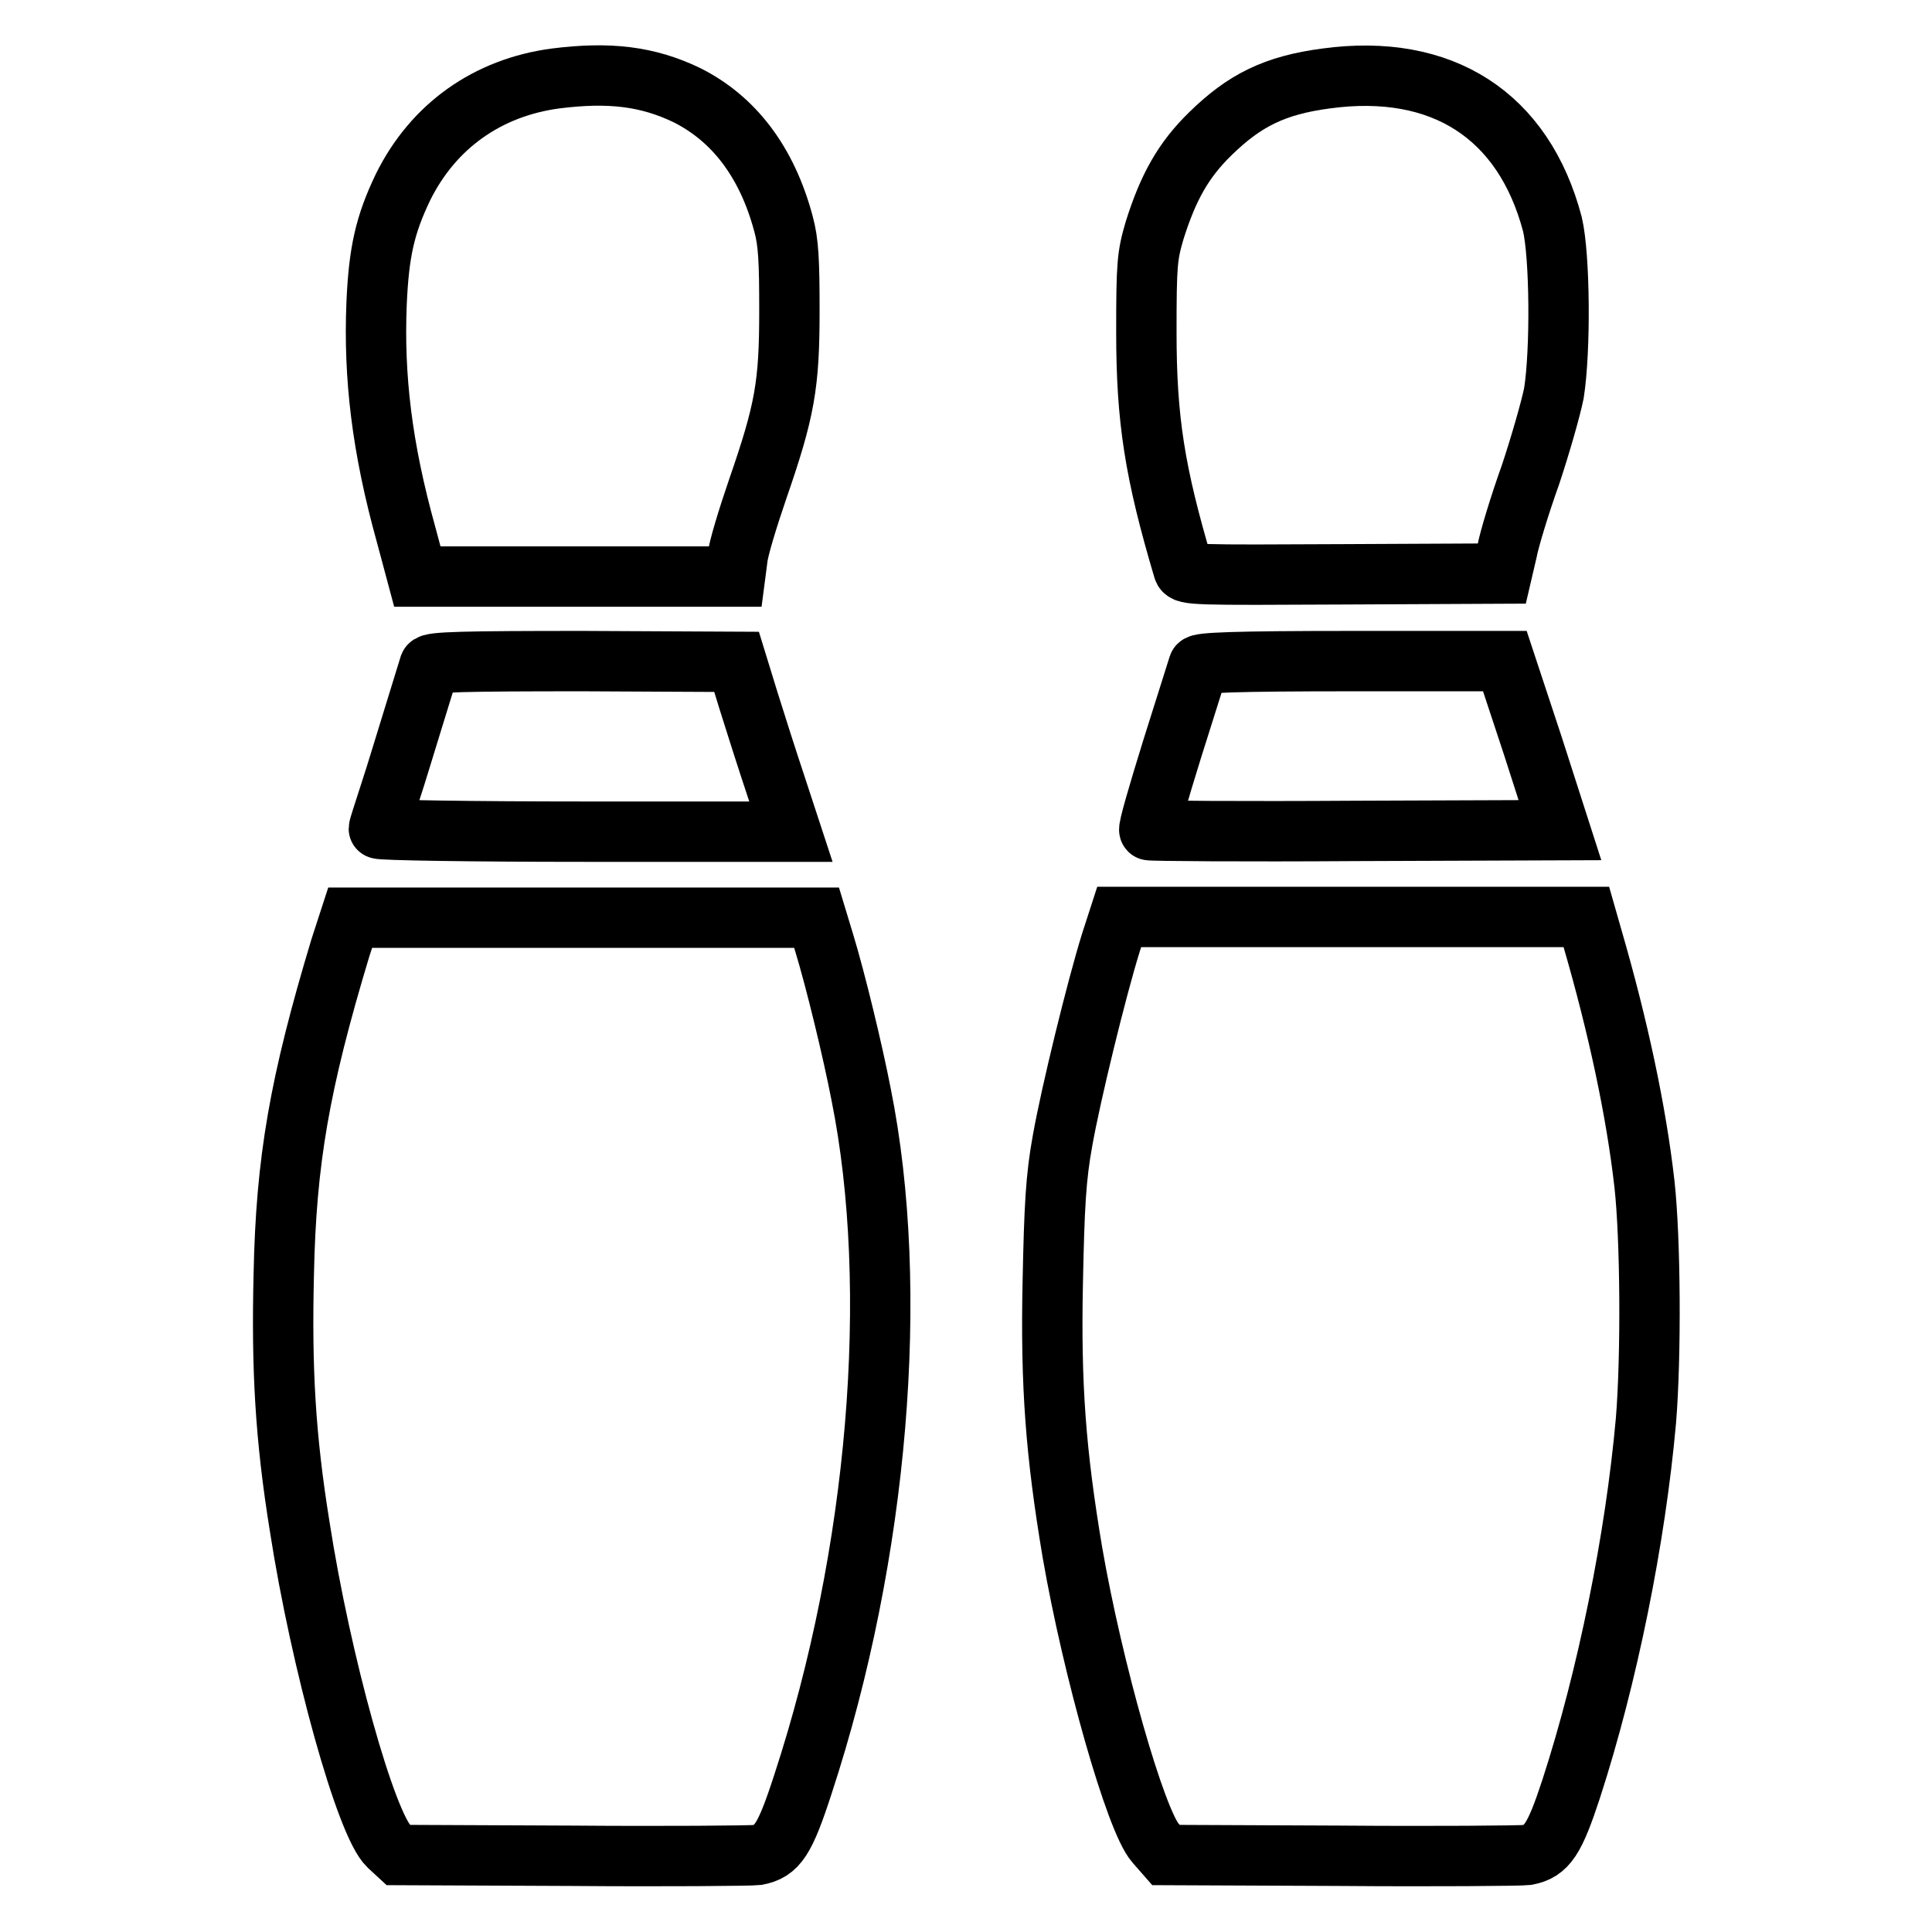 <?xml version="1.0" encoding="utf-8"?>
<!-- Svg Vector Icons : http://www.onlinewebfonts.com/icon -->
<!DOCTYPE svg PUBLIC "-//W3C//DTD SVG 1.1//EN" "http://www.w3.org/Graphics/SVG/1.1/DTD/svg11.dtd">
<svg version="1.1" xmlns="http://www.w3.org/2000/svg" xmlns:xlink="http://www.w3.org/1999/xlink" x="0px" y="0px" viewBox="0 0 256 256" enable-background="new 0 0 256 256" xml:space="preserve">
<g><g><g><path stroke-width="8" fill-opacity="0" stroke="#000000"  d="M73.6,10.4c-9,1.2-16.2,6.3-20.2,14.4c-2.4,5-3.2,8.6-3.5,15.4c-0.4,9.7,0.7,19.1,3.9,30.6l1.5,5.6h21.1h21l0.3-2.3c0.1-1.3,1.4-5.5,2.7-9.3c3.6-10.4,4.2-13.8,4.2-23.6c0-6.5-0.1-9.1-0.8-11.6c-2.2-8.2-6.6-13.9-12.8-17C85.8,10.1,80.7,9.5,73.6,10.4z"/><path stroke-width="8" fill-opacity="0" stroke="#000000"  d="M175.7,10.4c-6.8,0.9-10.8,2.9-15.3,7.3c-3.6,3.5-5.6,7.1-7.4,12.8c-1,3.4-1.1,4.5-1.1,13.5c0,11.6,1.1,18.6,4.9,31.4c0.2,0.8,1.6,0.8,21.2,0.7l21-0.1l0.7-3c0.3-1.6,1.7-6.2,3.1-10.1c1.3-3.9,2.7-8.8,3.1-10.8c0.9-5.7,0.8-18.2-0.2-22.4C201.9,15.3,191.1,8.3,175.7,10.4z"/><path stroke-width="8" fill-opacity="0" stroke="#000000"  d="M56.9,88.2c-0.1,0.3-1,3.3-2,6.5c-1,3.2-2.4,7.9-3.2,10.3c-0.8,2.5-1.5,4.6-1.5,4.8c0,0.2,12.3,0.4,27.3,0.4h27.3l-2-6.1c-1.1-3.3-2.7-8.3-3.6-11.2l-1.6-5.2l-20.2-0.1C61.4,87.6,57.1,87.7,56.9,88.2z"/><path stroke-width="8" fill-opacity="0" stroke="#000000"  d="M158.8,88.2c-0.1,0.3-1.7,5.4-3.5,11.1c-1.8,5.8-3.2,10.6-3,10.7c0.1,0.1,12.4,0.2,27.3,0.1l27.1-0.1l-3.6-11.2l-3.7-11.2h-20.1C163.4,87.6,158.9,87.8,158.8,88.2z"/><path stroke-width="8" fill-opacity="0" stroke="#000000"  d="M45.1,125.6c-5.4,17.9-7.2,28.2-7.5,43.3c-0.3,12.5,0.2,21.5,2.1,33.3c2.8,18.1,8.8,39.6,11.8,42.4l1.3,1.2l22.9,0.1c12.6,0.1,23.7,0,24.6-0.1c2.7-0.5,3.7-2,6.1-9.4c10-30.5,12.9-65.6,7.7-91.4c-1.1-5.7-3.4-15.2-4.9-20.1l-1-3.3H77.3H46.4L45.1,125.6z"/><path stroke-width="8" fill-opacity="0" stroke="#000000"  d="M147.2,124.9c-1.9,6.1-5.3,20-6.4,26.2c-0.9,4.9-1.1,8.8-1.3,18.7c-0.3,13.8,0.4,22.8,2.6,35.9c2.7,15.6,8.4,35.6,11,38.5l1.4,1.6l23.1,0.1c12.6,0.1,23.8,0,24.7-0.1c2.7-0.5,3.7-2.1,5.9-8.8c4.8-14.8,8.5-33.1,9.9-48.8c0.7-8.6,0.6-24.1-0.2-31.3c-1.1-9.7-3.5-20.9-6.9-32.6l-0.8-2.8h-31h-30.9L147.2,124.9z"/></g></g></g>
</svg>